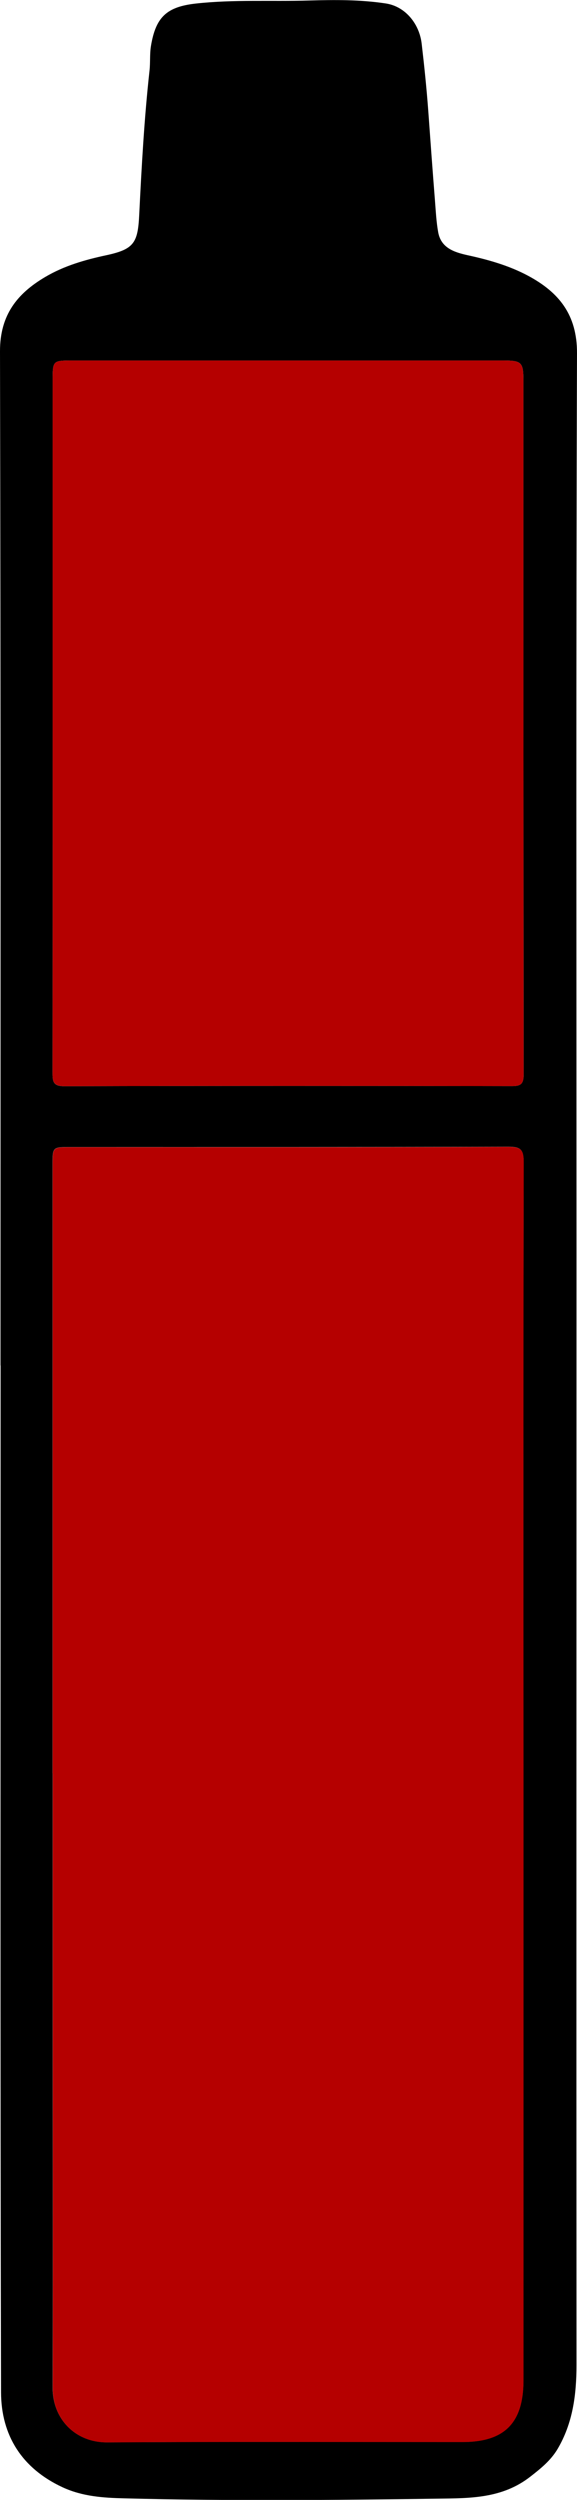 <svg viewBox="0 0 5.546 24" height="24" width="5.546" xmlns="http://www.w3.org/2000/svg" data-name="Layer_1" id="a">
  <path d="M.005,13.109C.005,9.863.008,6.617,0,3.371c0-.346.164-.552.433-.711.182-.108.384-.166.59-.21.265-.057.302-.119.315-.386.023-.462.048-.925.099-1.385.009-.079.001-.16.014-.238.046-.278.152-.376.432-.407.362-.04.725-.018,1.088-.029.246-.007.491-.009.736.028.189.028.324.196.346.386.025.213.047.426.063.64.021.29.042.58.065.87.008.101.013.203.031.302.028.151.156.191.282.219.202.044.4.1.583.198.294.158.47.372.469.742-.01,2.87-.005,5.739-.005,8.609,0,3.569-.002,7.139,0,10.708,0,.283-.035.555-.181.803-.065.11-.16.187-.263.267-.269.21-.578.207-.889.211-1.005.014-2.01.023-3.015-.003-.201-.005-.401-.018-.591-.106-.391-.181-.591-.499-.592-.912-.008-3.286-.004-6.572-.004-9.858h0ZM.506,17.027c0,.607,0,1.213,0,1.82,0,1.359.003,2.719,0,4.078,0,.297.217.524.523.522,1.138-.007,2.276-.003,3.414-.003.406,0,.588-.184.588-.594,0-1.959,0-3.917,0-5.876,0-1.94-.002-3.879.002-5.819,0-.118-.028-.146-.145-.146-1.404.004-2.807.003-4.211.003-.171,0-.172,0-.172.169,0,1.948,0,3.897,0,5.845ZM.506,6.96c0,1.111,0,2.222-.001,3.333,0,.084,0,.136.115.135,1.434-.004,2.868-.004,4.302-.001.086,0,.111-.023.111-.111-.002-2.222-.002-4.444-.002-6.666,0-.171-.019-.189-.191-.189-1.381,0-2.762,0-4.143,0-.191,0-.191.001-.191.193,0,1.102,0,2.204,0,3.306Z"></path>
  <path style="fill: #b50000;" d="M.506,17.027c0-1.948,0-3.897,0-5.845,0-.169,0-.169.172-.169,1.404,0,2.807.002,4.211-.003.117,0,.145.028.145.146-.004,1.94-.003,3.879-.002,5.819,0,1.959,0,3.917,0,5.876,0,.411-.182.594-.588.594-1.138,0-2.276-.004-3.414.003-.306.002-.524-.225-.523-.522.003-1.359,0-2.719,0-4.078,0-.607,0-1.213,0-1.82Z"></path>
  <path style="fill: #b50000;" d="M.506,6.96c0-1.102,0-2.204,0-3.306,0-.192,0-.193.191-.193,1.381,0,2.762,0,4.143,0,.171,0,.191.018.191.189,0,2.222,0,4.444.002,6.666,0,.088-.025.111-.111.111-1.434-.002-2.868-.003-4.302.001-.115,0-.115-.052-.115-.135.002-1.111.001-2.222.001-3.333Z"></path>
</svg>